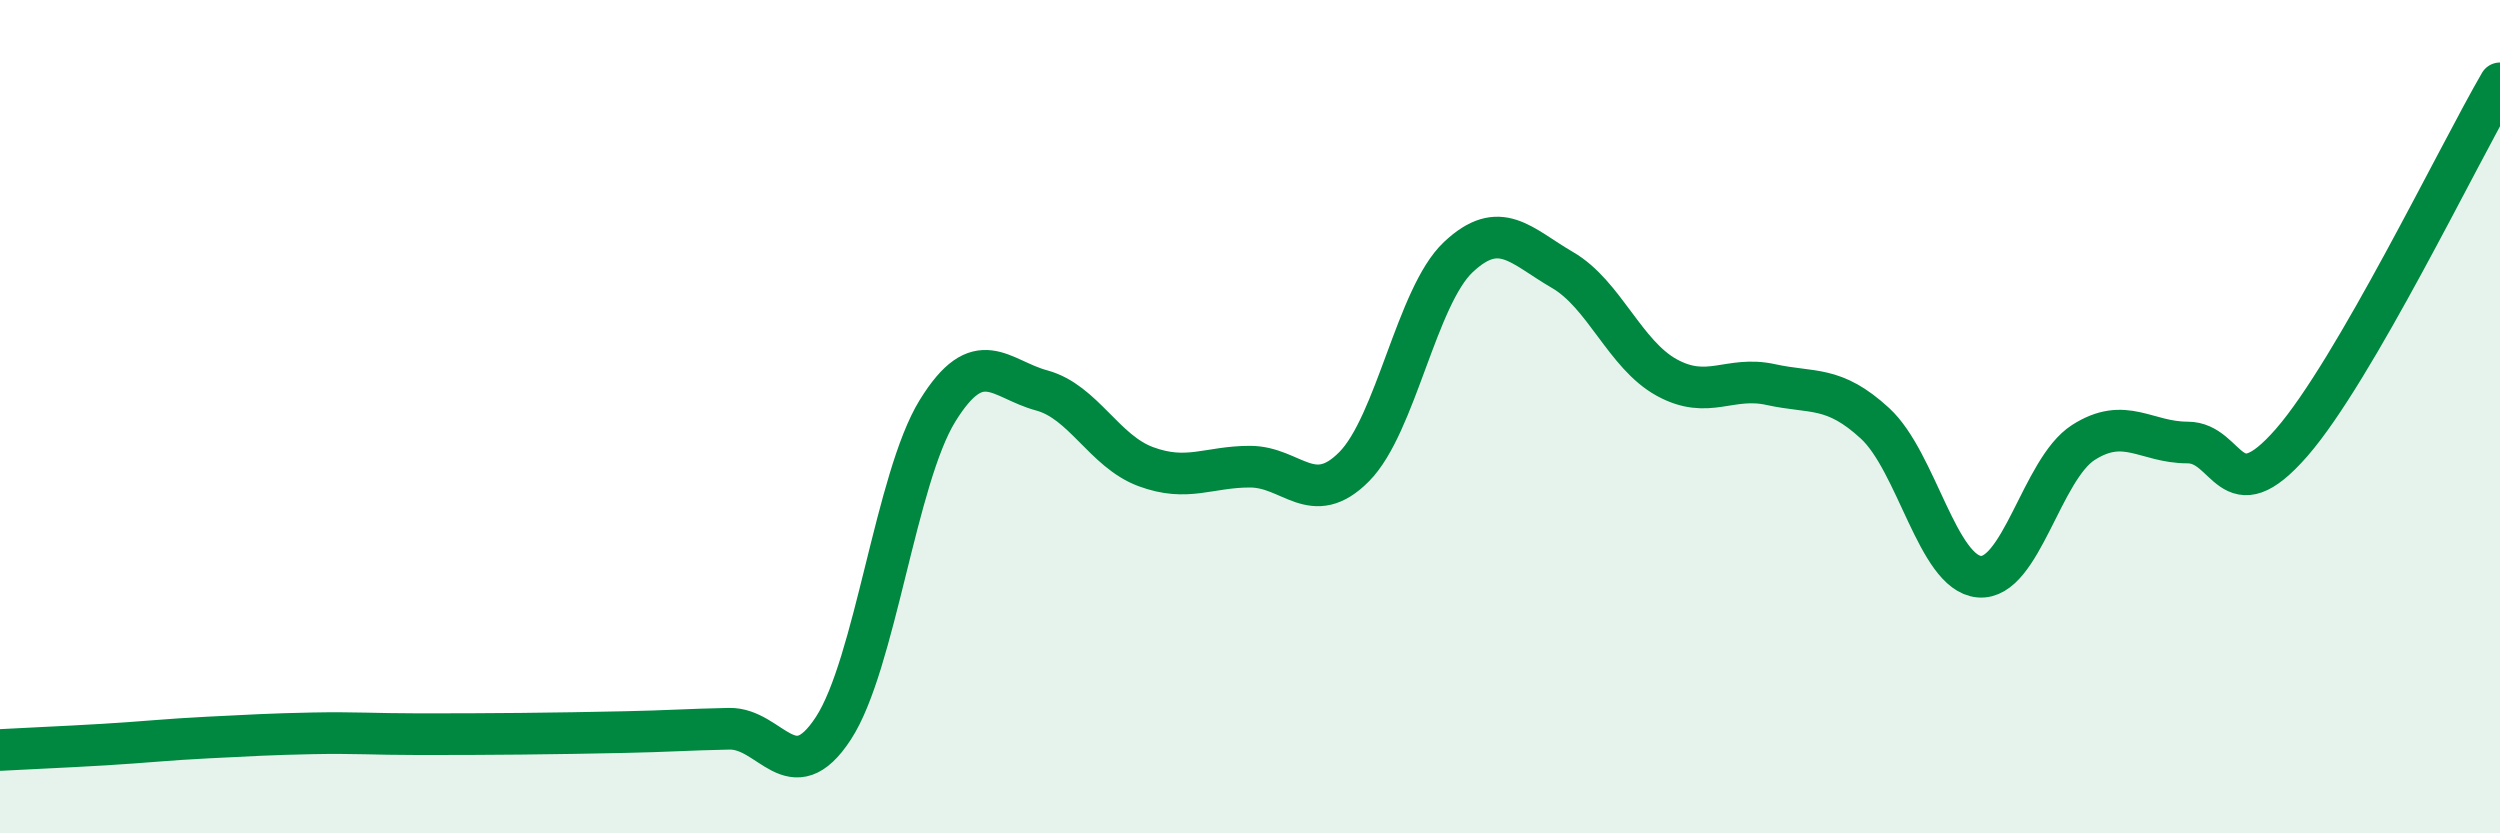 
    <svg width="60" height="20" viewBox="0 0 60 20" xmlns="http://www.w3.org/2000/svg">
      <path
        d="M 0,18 C 0.5,17.97 1.5,17.93 2.5,17.87 C 3.5,17.81 4,17.75 5,17.7 C 6,17.65 6.5,17.62 7.5,17.6 C 8.5,17.58 9,17.62 10,17.62 C 11,17.62 11.5,17.62 12.5,17.61 C 13.5,17.6 14,17.59 15,17.57 C 16,17.55 16.5,17.51 17.5,17.49 C 18.5,17.47 19,19.01 20,17.48 C 21,15.95 21.5,11.48 22.5,9.86 C 23.5,8.24 24,9.1 25,9.37 C 26,9.64 26.5,10.83 27.5,11.2 C 28.5,11.57 29,11.2 30,11.2 C 31,11.2 31.5,12.21 32.5,11.2 C 33.5,10.19 34,7.11 35,6.17 C 36,5.23 36.5,5.9 37.5,6.48 C 38.5,7.06 39,8.51 40,9.06 C 41,9.61 41.5,9.01 42.5,9.23 C 43.5,9.45 44,9.24 45,10.16 C 46,11.08 46.5,13.75 47.5,13.84 C 48.5,13.93 49,11.26 50,10.62 C 51,9.98 51.5,10.62 52.5,10.62 C 53.5,10.62 53.5,12.34 55,10.62 C 56.5,8.9 59,3.72 60,2L60 20L0 20Z"
        fill="#008740"
        opacity="0.1"
        stroke-linecap="round"
        stroke-linejoin="round"
      />
      <path
        d="M 0,18 C 0.5,17.97 1.5,17.93 2.5,17.87 C 3.5,17.81 4,17.75 5,17.7 C 6,17.65 6.5,17.62 7.5,17.6 C 8.5,17.58 9,17.62 10,17.62 C 11,17.62 11.5,17.62 12.5,17.61 C 13.5,17.6 14,17.59 15,17.57 C 16,17.55 16.5,17.51 17.5,17.49 C 18.5,17.47 19,19.01 20,17.48 C 21,15.95 21.5,11.48 22.5,9.86 C 23.5,8.24 24,9.1 25,9.37 C 26,9.64 26.5,10.83 27.5,11.2 C 28.5,11.57 29,11.2 30,11.2 C 31,11.2 31.5,12.21 32.5,11.2 C 33.5,10.19 34,7.11 35,6.17 C 36,5.23 36.5,5.9 37.5,6.48 C 38.5,7.06 39,8.51 40,9.06 C 41,9.61 41.5,9.01 42.5,9.23 C 43.5,9.45 44,9.24 45,10.16 C 46,11.08 46.5,13.75 47.5,13.84 C 48.5,13.93 49,11.26 50,10.62 C 51,9.98 51.5,10.62 52.5,10.62 C 53.5,10.62 53.5,12.34 55,10.62 C 56.5,8.9 59,3.72 60,2"
        stroke="#008740"
        stroke-width="1"
        fill="none"
        stroke-linecap="round"
        stroke-linejoin="round"
      />
    </svg>
  